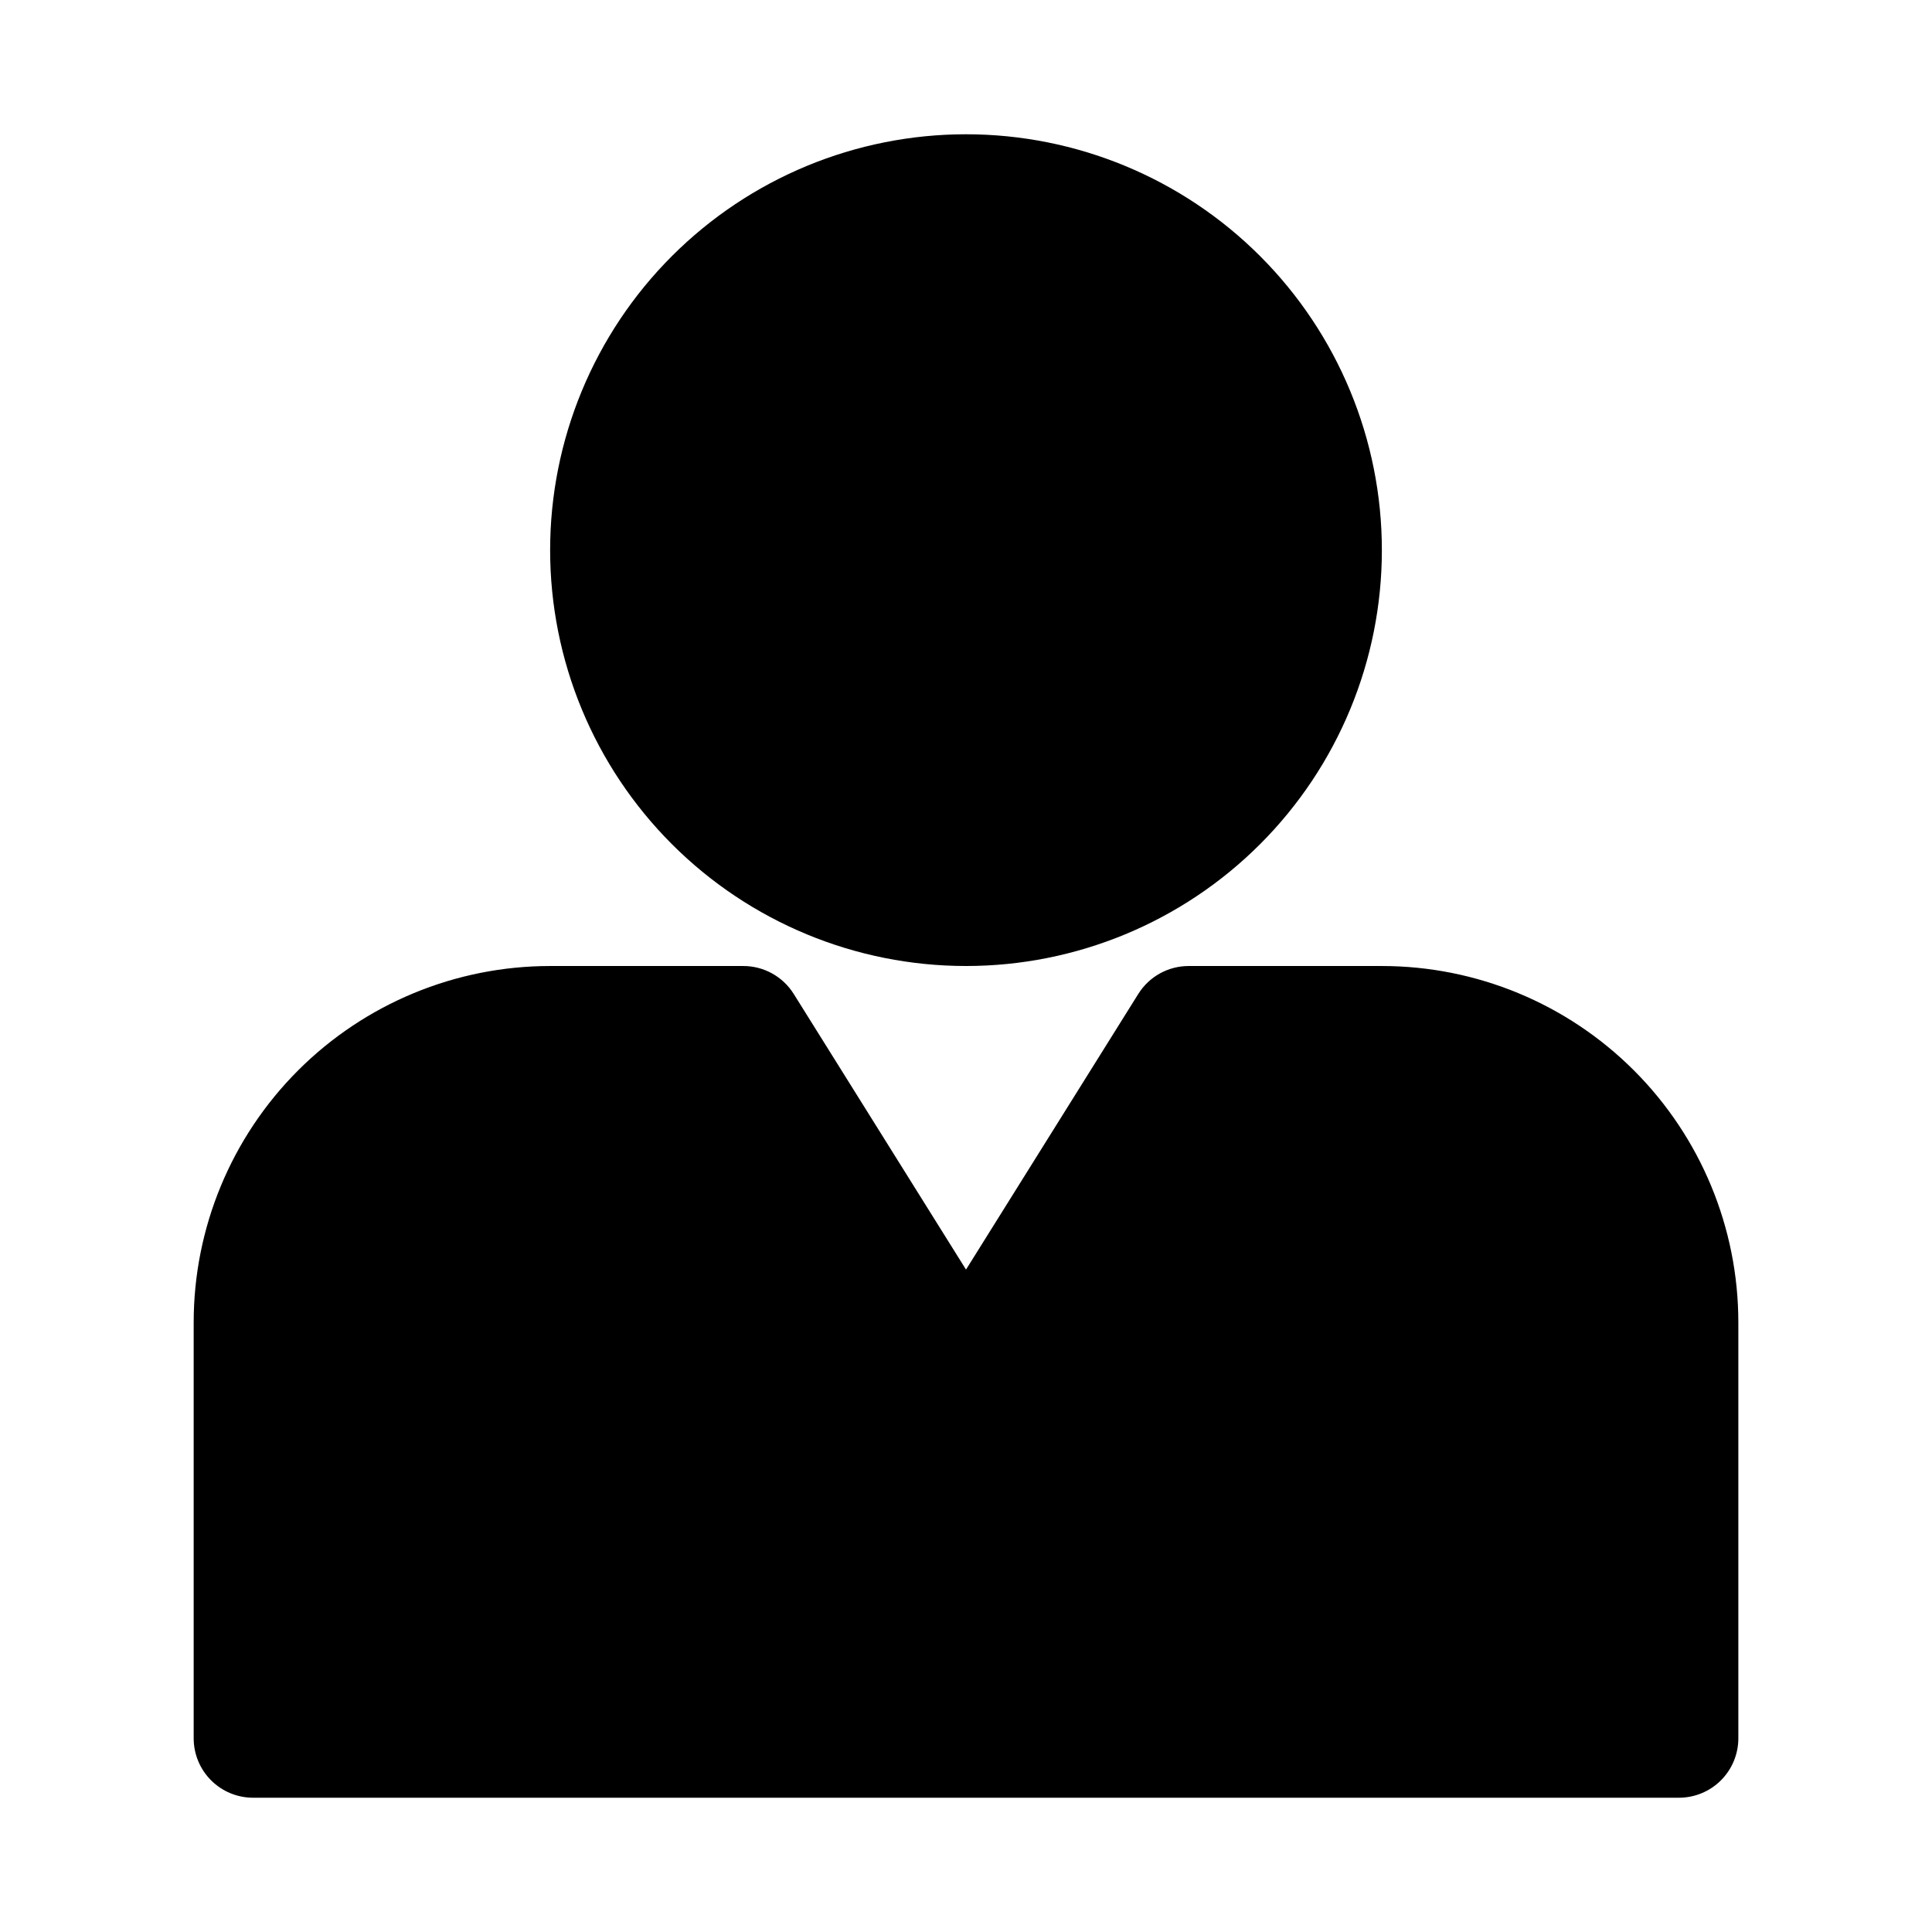<?xml version="1.0" encoding="UTF-8"?>
<!-- Uploaded to: ICON Repo, www.iconrepo.com, Generator: ICON Repo Mixer Tools -->
<svg fill="#000000" width="800px" height="800px" version="1.1" viewBox="144 144 512 512" xmlns="http://www.w3.org/2000/svg">
 <path d="m289.79 289.79c0-29.227 11.613-57.262 32.281-77.93 20.668-20.668 48.699-32.277 77.93-32.277 29.227 0 57.258 11.609 77.926 32.277s32.281 48.703 32.281 77.93c0 29.23-11.613 57.262-32.281 77.93s-48.699 32.281-77.926 32.281c-29.23 0-57.262-11.613-77.93-32.281-20.668-20.668-32.281-48.699-32.281-77.93zm220.42 110.21-51.168 0.004c-5.441-0.012-10.5 2.785-13.383 7.398l-45.656 73.051-45.656-73.051h-0.004c-2.883-4.613-7.941-7.41-13.383-7.398h-51.168c-25.051 0-49.078 9.949-66.797 27.668-17.715 17.715-27.668 41.742-27.668 66.793v110.21c0 4.176 1.66 8.18 4.613 11.133 2.953 2.953 6.957 4.609 11.133 4.609h377.86c4.176 0 8.18-1.656 11.133-4.609 2.953-2.953 4.613-6.957 4.613-11.133v-110.21c0-25.051-9.953-49.078-27.668-66.793-17.715-17.719-41.742-27.668-66.797-27.668z"/>
</svg>
